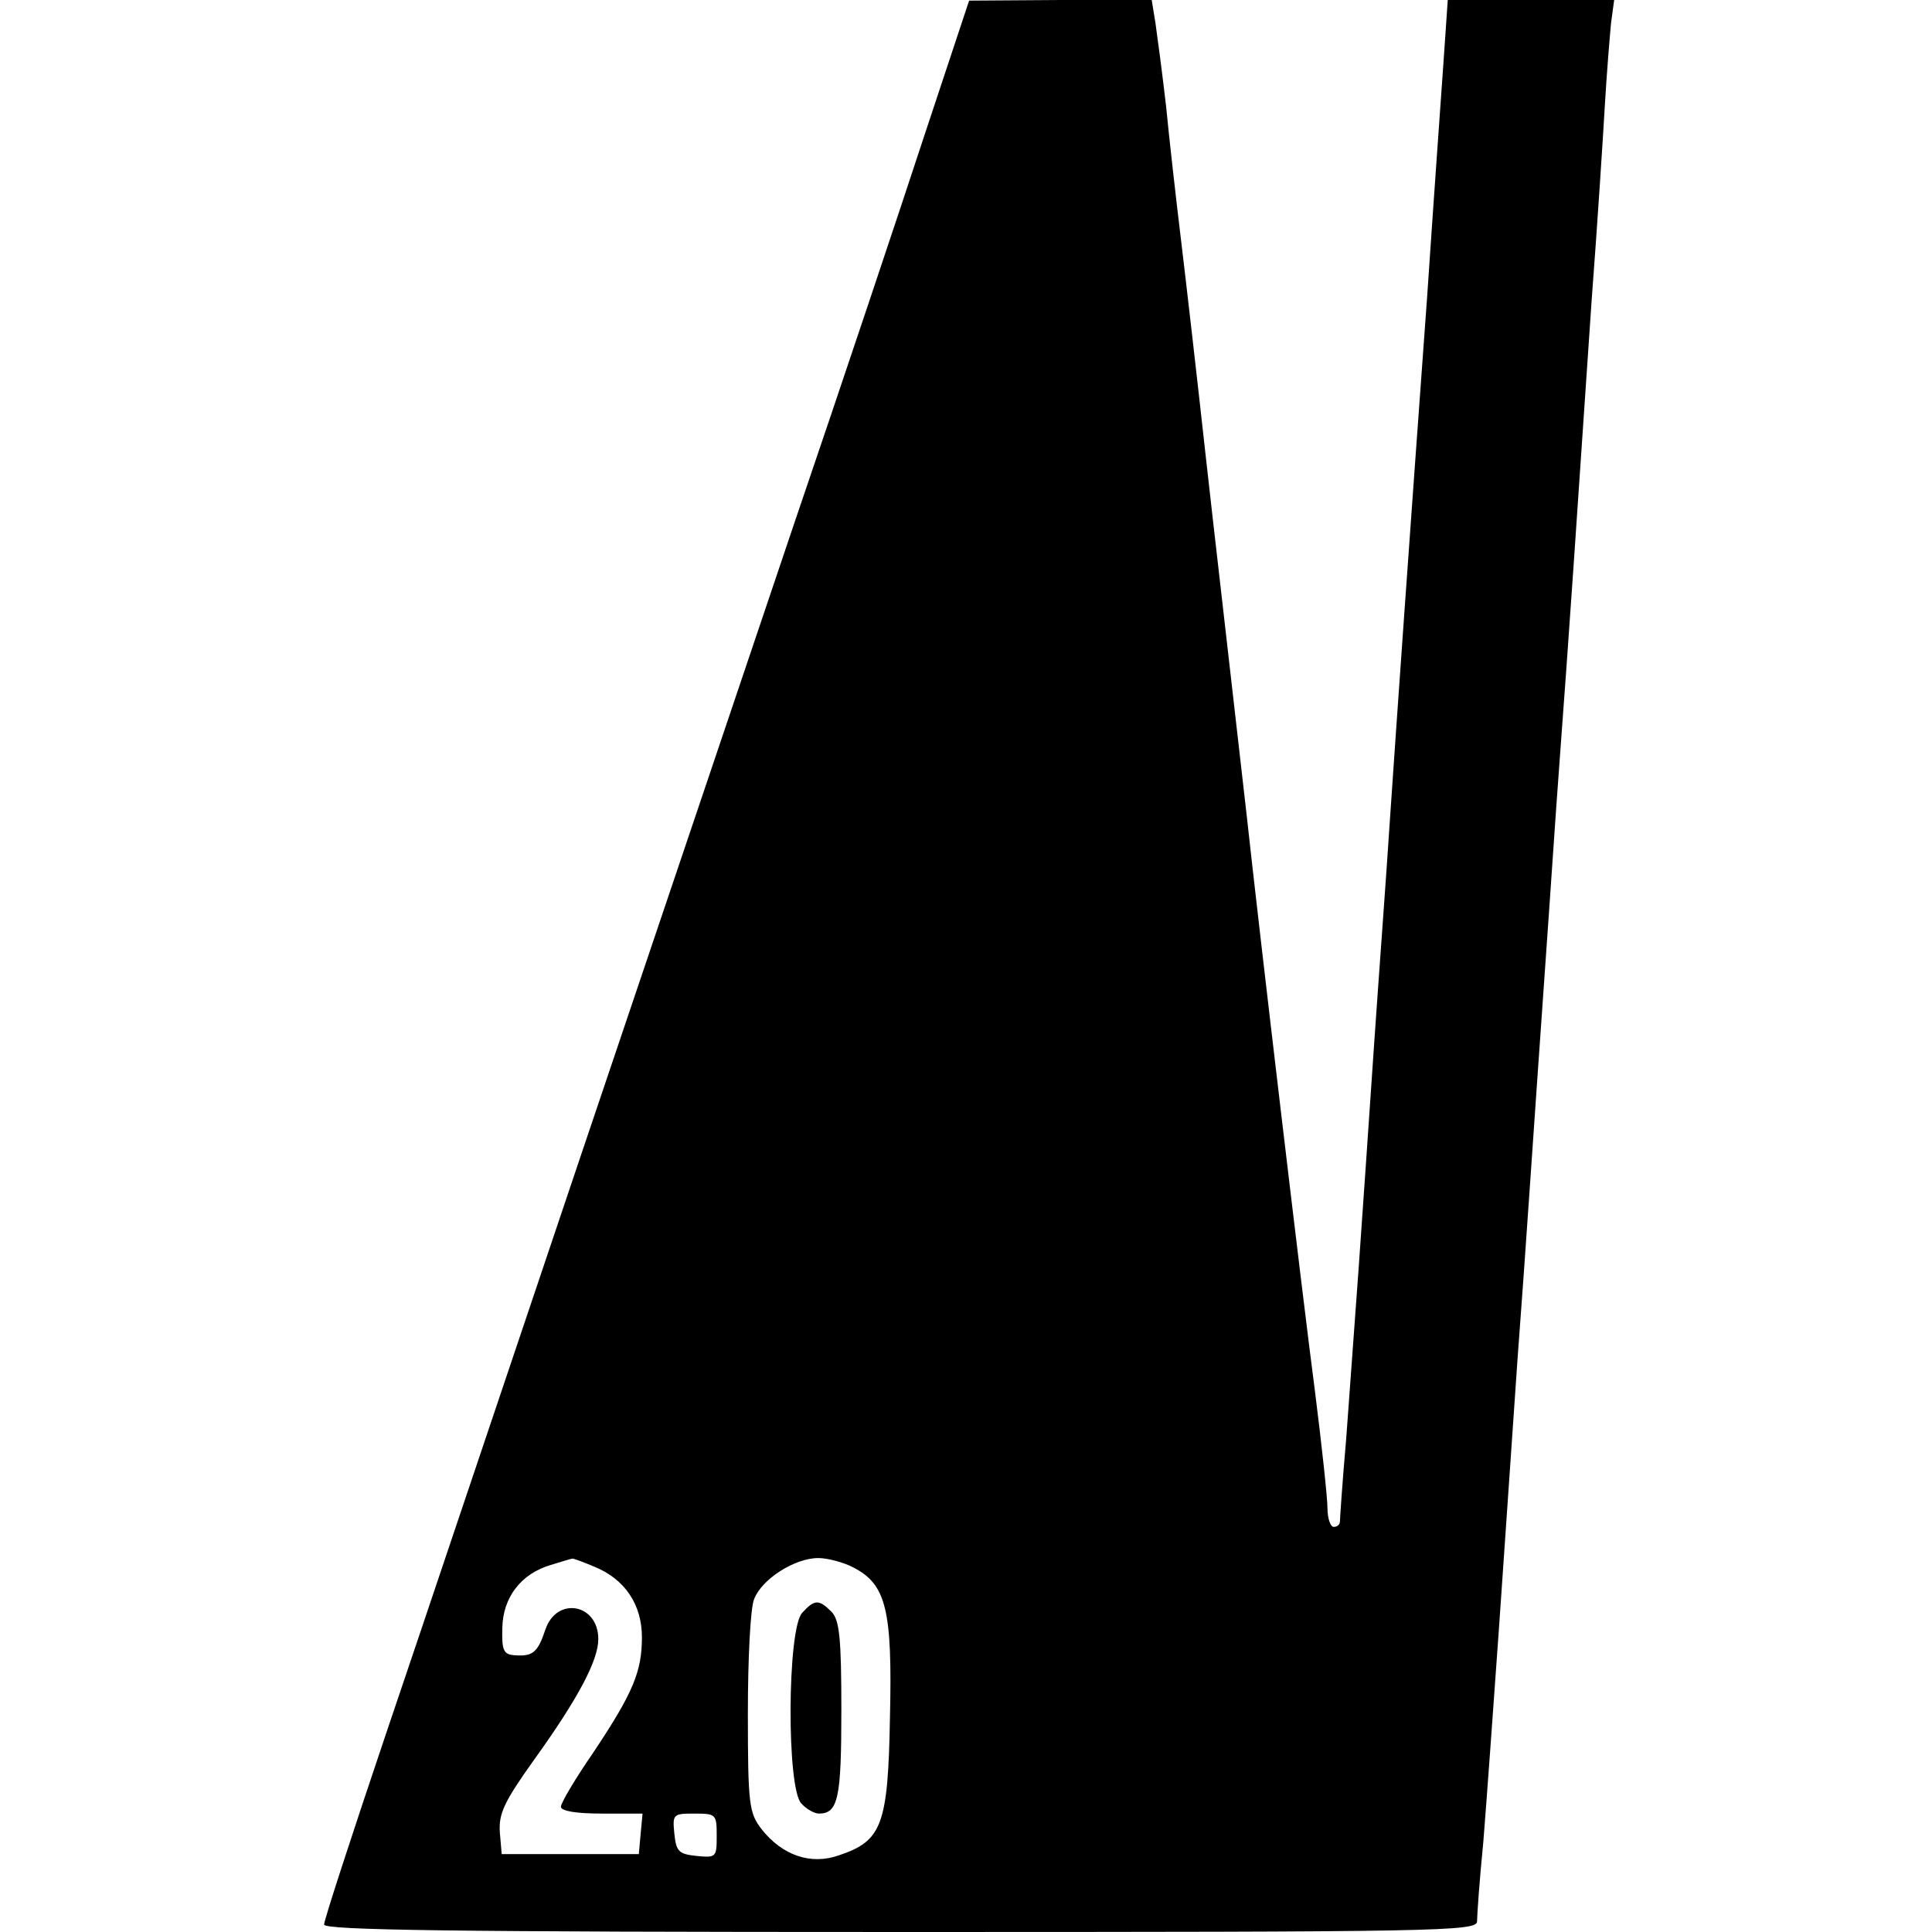 <?xml version="1.0" standalone="no"?>
<!DOCTYPE svg PUBLIC "-//W3C//DTD SVG 20010904//EN"
 "http://www.w3.org/TR/2001/REC-SVG-20010904/DTD/svg10.dtd">
<svg version="1.0" xmlns="http://www.w3.org/2000/svg"
 width="310pt" height="310pt" viewBox="0 0 310 310"
 preserveAspectRatio="xMidYMid meet">
<g transform="translate(0,310) scale(0.1,-0.1)"
fill="#000000" stroke="none">
<path d="M1483 2882 c-39 -119 -132 -397 -207 -617 -74 -220 -230 -681 -346
-1025 -116 -344 -255 -758 -310 -920 -55 -163 -100 -301 -100 -308 0 -9 200
-12 925 -12 863 0 925 1 925 17 0 9 4 67 10 127 5 61 16 215 25 341 9 127 22
322 30 435 15 200 19 271 50 710 8 118 17 246 20 284 3 38 12 164 20 280 8
116 21 308 29 426 9 118 18 258 21 310 3 52 8 112 10 133 l5 37 -134 0 -133 0
-7 -102 c-4 -57 -16 -224 -26 -373 -29 -397 -49 -681 -60 -843 -5 -79 -17
-239 -25 -355 -8 -117 -19 -279 -25 -362 -6 -82 -15 -206 -20 -274 -6 -68 -10
-128 -10 -132 0 -5 -4 -9 -10 -9 -5 0 -10 13 -10 30 0 16 -9 100 -20 187 -19
144 -89 735 -110 928 -5 44 -16 139 -24 210 -8 72 -27 234 -41 360 -14 127
-32 284 -40 350 -8 66 -19 163 -24 215 -6 52 -14 112 -17 133 l-6 37 -146 0
-147 -1 -72 -217z m-529 -2296 c49 -20 76 -61 76 -113 0 -55 -14 -89 -78 -185
-29 -42 -52 -81 -52 -87 0 -7 25 -11 66 -11 l65 0 -3 -32 -3 -33 -110 0 -110
0 -3 35 c-2 30 7 49 54 115 72 100 104 161 104 195 0 57 -67 69 -85 15 -12
-36 -20 -43 -48 -41 -19 1 -22 7 -21 44 1 49 30 87 78 101 17 5 32 10 34 10 1
1 17 -5 36 -13z m415 -1 c53 -27 63 -68 59 -240 -3 -174 -13 -199 -82 -222
-45 -16 -91 0 -124 42 -20 26 -22 39 -22 186 0 87 4 169 10 183 12 32 65 66
103 66 15 0 41 -7 56 -15z m-219 -431 c0 -34 -1 -35 -32 -32 -29 3 -33 7 -36
36 -3 31 -2 32 32 32 35 0 36 -1 36 -36z"/>
<path d="M1287 512 c-24 -27 -25 -283 -1 -306 8 -9 21 -16 28 -16 31 0 36 25
36 166 0 116 -3 145 -16 158 -20 20 -27 20 -47 -2z"/>
</g>
</svg>
